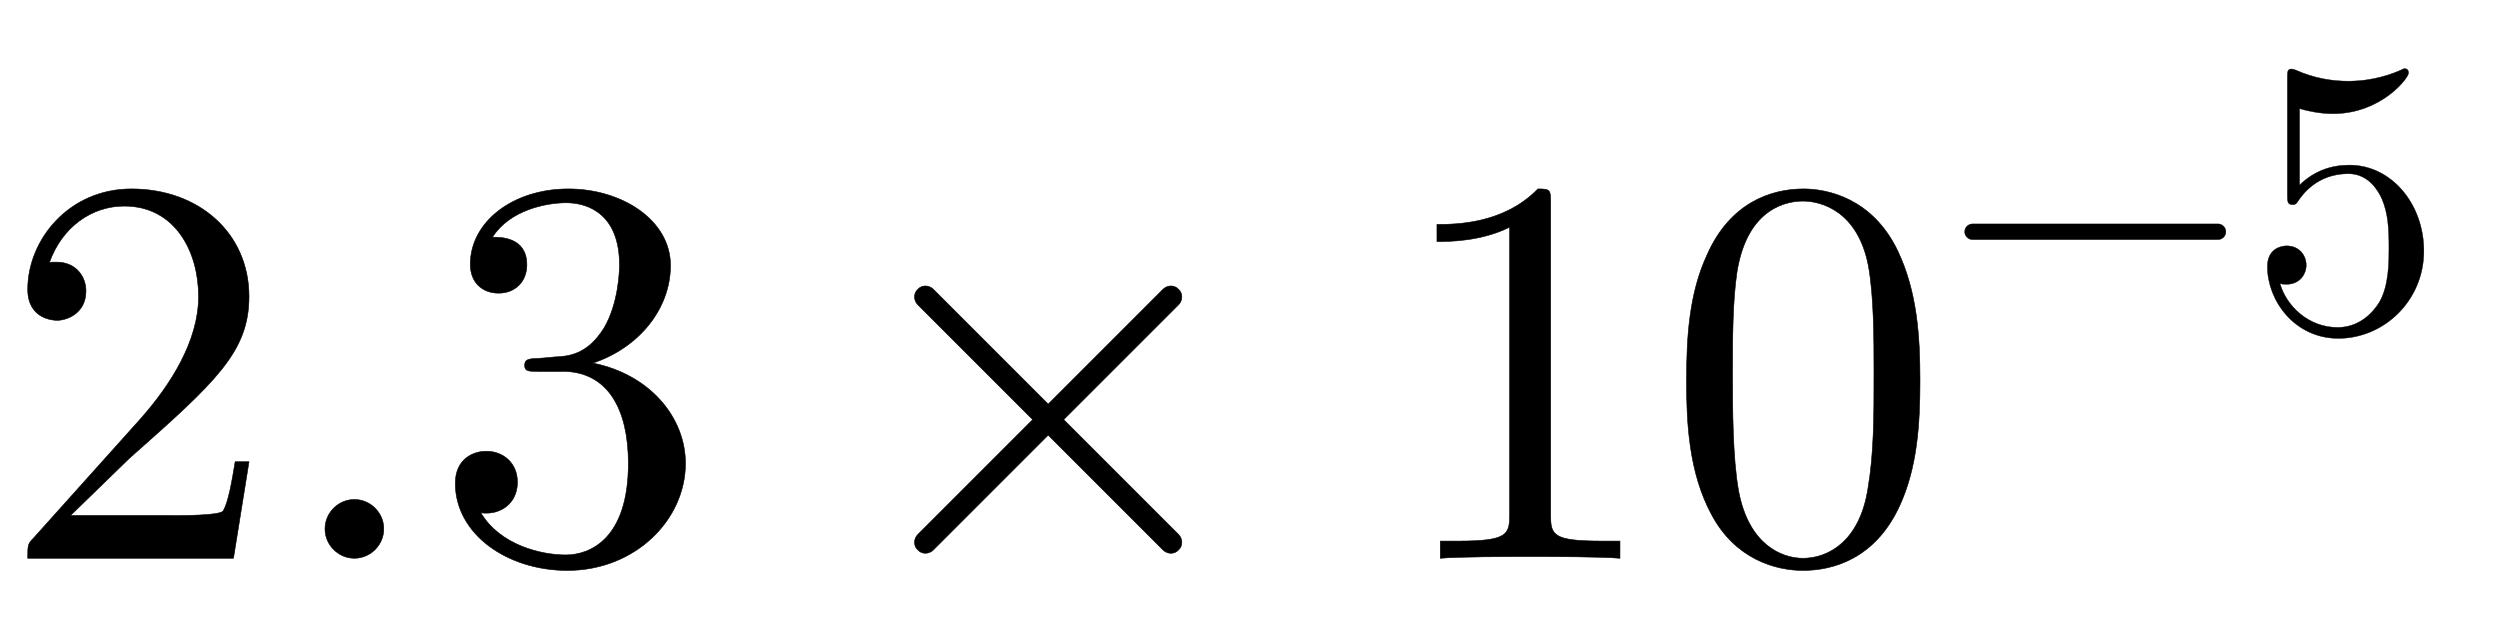 <svg xmlns:xlink="http://www.w3.org/1999/xlink" width="10.47ex" height="2.676ex" style="vertical-align:-.338ex" viewBox="0 -1006.6 4507.8 1152.1" xmlns="http://www.w3.org/2000/svg"><defs><path stroke-width="1" id="a" d="M449 174L421 0H50c0 24 0 26 11 37l192 214c55 62 105 141 105 221 0 82-43 163-134 163-58 0-112-37-135-102 3 1 5 1 13 1 35 0 53-26 53-52 0-41-35-53-52-53-3 0-53 0-53 56 0 89 74 181 187 181 122 0 212-80 212-194 0-100-60-154-216-292L127 77h180c22 0 88 0 95 8 10 15 17 59 22 89h25z"/><path stroke-width="1" id="b" d="M192 53c0-29-24-53-53-53S86 24 86 53s24 53 53 53 53-24 53-53z"/><path stroke-width="1" id="c" d="M457 171c0-102-91-193-213-193C135-22 42 44 42 135c0 44 32 58 56 58 29 0 56-20 56-56 0-38-31-60-66-55C123 23 198 6 241 6c44 0 113 29 113 165 0 98-37 166-119 166h-44c-17 0-24 0-24 11 0 10 7 11 15 12 7 0 31 2 39 3 25 1 59 4 89 52 26 44 28 102 28 114 0 90-55 112-96 112-36 0-102-13-133-62 15 0 62 0 62-50 0-29-20-51-51-51-29 0-51 19-51 52 0 76 76 136 177 136 96 0 184-56 184-138 0-79-58-149-140-176 104-21 167-99 167-181z"/><path stroke-width="1" id="d" d="M624 15c-7-8-20-8-28 0L389 222 182 15c-8-8-21-8-28 0-8 7-8 20 0 28l207 207-207 207c-8 8-8 21 0 28 7 8 20 8 28 0l207-207 207 207c8 8 21 8 28 0 8-7 8-20 0-28L417 250 624 43c8-8 8-21 0-28z"/><path stroke-width="1" id="e" d="M419 0c-35 3-122 3-162 3S130 3 95 0v31h32c90 0 93 12 93 48v518c-52-26-111-26-131-26v31c32 0 120 0 182 64 23 0 23-2 23-26V79c0-37 3-48 93-48h32V0z"/><path stroke-width="1" id="f" d="M460 320c0-79-5-157-37-226C379-1 303-22 249-22 200-22 127-2 84 79c-41 76-45 166-45 241 0 80 5 158 37 227 41 93 114 119 174 119 42 0 124-16 170-112 35-74 40-154 40-234zm-83 12c0 63 0 139-10 195-19 99-85 117-118 117-25 0-100-9-119-128-8-54-8-120-8-184 0-59 0-151 11-211C151 25 210 0 249 0c45 0 102 30 117 125 11 64 11 132 11 207z"/><path stroke-width="1" id="g" d="M722 250c0-11-9-20-20-20H76c-11 0-20 9-20 20s9 20 20 20h626c11 0 20-9 20-20z"/><path stroke-width="1" id="h" d="M449 201C449 74 347-22 231-22 119-22 50 75 50 161c0 46 35 53 49 53 33 0 50-25 50-49s-17-49-50-49c-11 0-14 1-17 2C99 59 156 6 229 6c46 0 83 26 107 65 24 42 24 102 24 137 0 50-2 89-18 126-8 18-33 64-85 64-81 0-118-54-129-70-4-6-6-9-13-9-14 0-14 8-14 26v296c0 16 0 24 10 24 0 0 4 0 12-3 47-21 93-28 133-28 67 0 116 20 136 29 5 3 8 3 8 3 7 0 10-5 10-11 0-13-70-104-193-104-32 0-65 7-85 13V369c36 35 79 51 127 51 108 0 190-100 190-219z"/></defs><g stroke="currentColor" fill="currentColor" stroke-width="0" transform="scale(1 -1)"><use xlink:href="#a"/><use xlink:href="#b" x="500"/><use xlink:href="#c" x="779"/><use xlink:href="#d" x="1501"/><g transform="translate(2502)"><use xlink:href="#e"/><use xlink:href="#f" x="500"/><g transform="matrix(.707 0 0 .707 1001 412)"><use xlink:href="#g"/><use xlink:href="#h" x="778"/></g></g></g></svg>